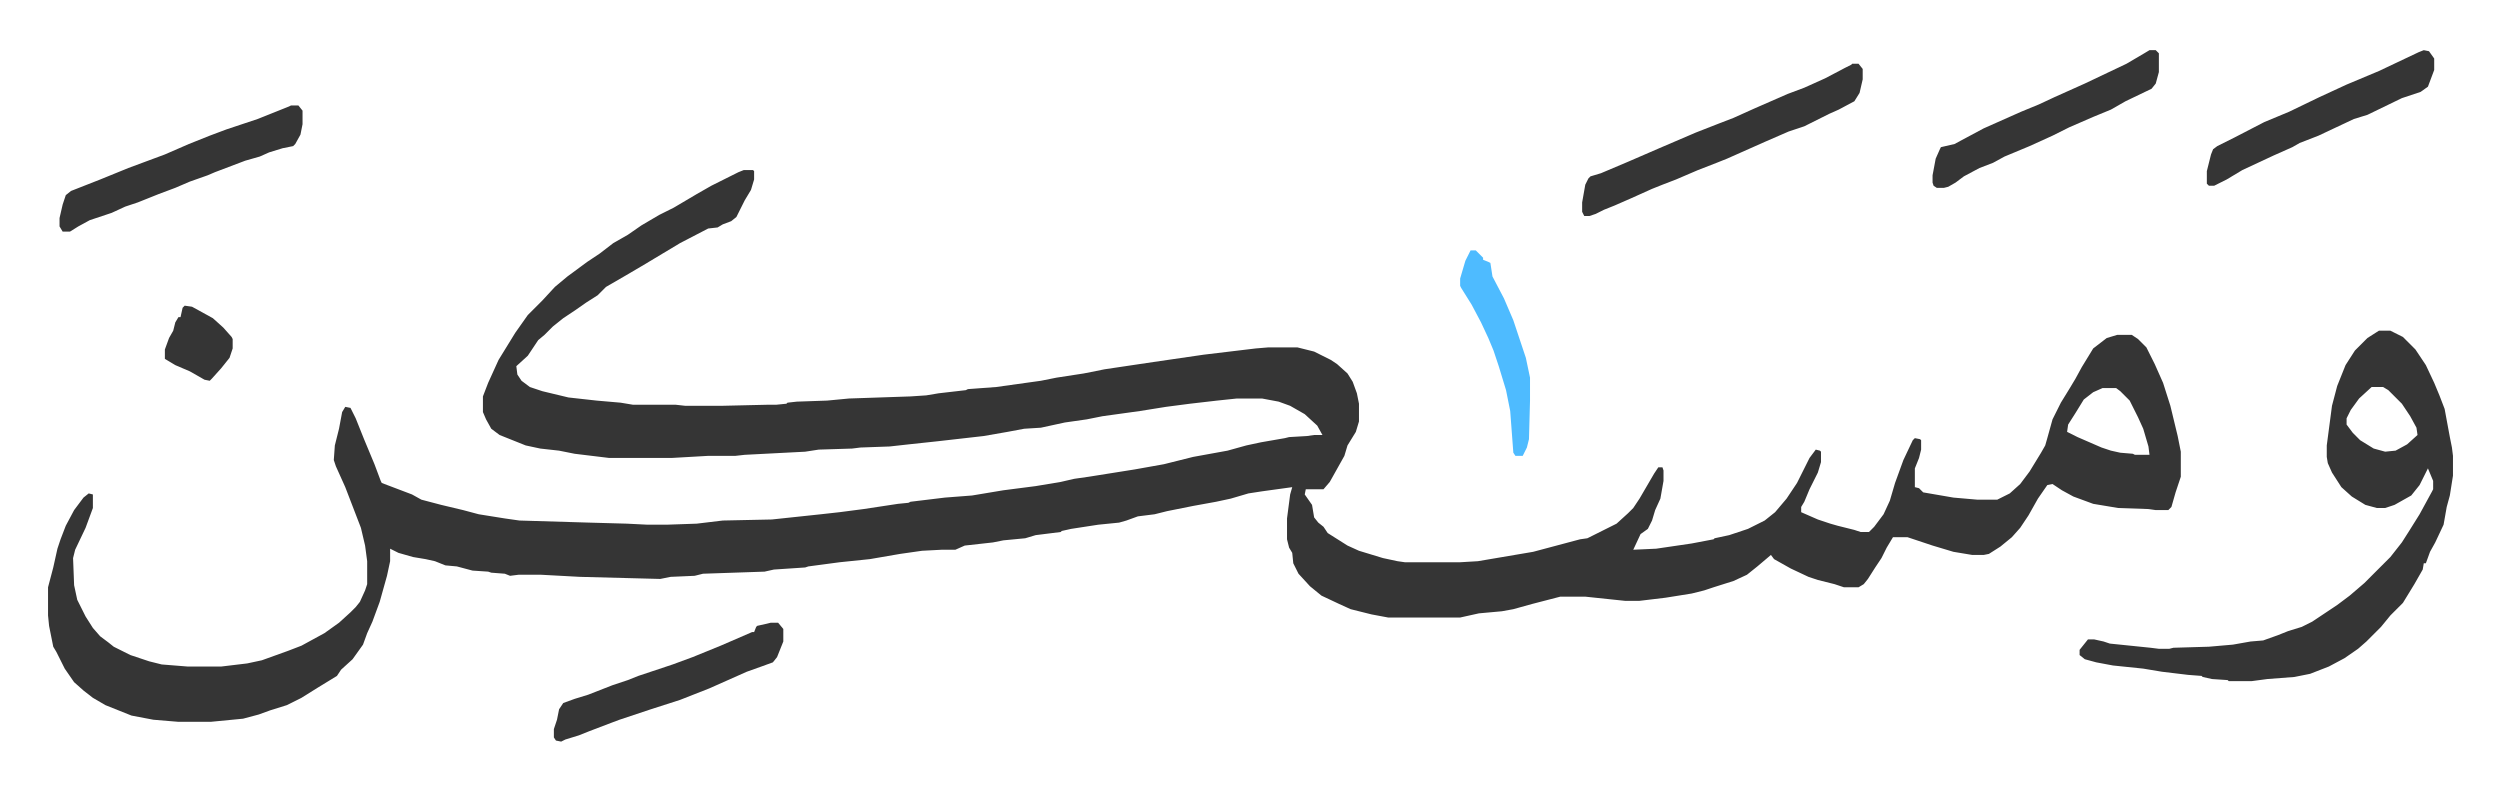 <svg xmlns="http://www.w3.org/2000/svg" viewBox="-46.1 413.9 2397.2 754.7">
    <path fill="#353535" id="rule_normal" d="M667 577h9l1 1v8l-3 10-6 10-8 16-5 4-8 3-5 3-9 1-27 14-25 15-10 6-17 10-19 11-8 8-11 7-10 7-12 8-10 8-8 8-6 5-10 15-11 10 1 8 4 6 8 6 12 4 25 6 27 3 23 2 12 2h41l9 1h35l43-1h9l10-1 1-1 9-1 29-1 21-2 59-2 15-1 12-2 26-3 2-1 27-2 43-6 15-3 26-4 20-4 47-7 48-7 50-6 12-1h28l16 4 16 8 6 4 10 9 5 8 4 11 2 10v17l-3 10-8 13-3 10-14 25-6 7h-17l-1 5 7 10 2 12 4 5 5 4 4 6 19 12 11 5 23 7 14 3 7 1h53l17-1 53-9 30-8 15-4 7-1 16-8 12-6 11-10 5-5 6-9 14-24 4-6h4l1 3v10l-3 17-5 11-3 10-4 8-7 5-7 15 22-1 34-5 21-4 1-1 14-3 18-6 16-8 10-8 11-13 10-15 12-24 6-8 4 1 1 1v10l-3 10-8 16-5 12-3 5v5l16 7 6 2 6 2 7 2 16 4 6 2h8l5-5 9-12 6-13 5-17 8-22 9-19 2-2 5 1 1 1v9l-2 8-4 10v18l4 1 4 4 29 5 23 2h19l12-6 10-9 9-12 11-18 4-7 2-7 5-18 8-16 8-13 6-10 6-11 11-18 13-10 10-3h14l6 4 8 8 8 16 8 18 7 22 7 29 3 15v24l-5 15-4 14-3 3h-12l-7-1-29-1-24-4-19-7-11-6-9-6-5 1-9 13-9 16-8 12-8 9-11 9-11 7-5 1h-11l-18-3-20-6-15-5-9-3h-14l-6 10-5 10-6 9-7 11-4 5-5 3h-14l-9-3-16-4-9-3-17-8-16-9-3-4-13 11-10 8-13 6-19 6-9 3-12 3-25 4-25 3h-14l-38-4h-24l-27 7-18 5-11 2-22 2-18 4h-69l-16-3-20-5-11-5-17-8-11-9-11-12-5-10-1-10-3-5-2-8v-20l3-23 2-7-29 4-13 2-17 5-14 3-22 4-25 5-12 3-16 2-11 4-7 2-20 2-26 4-9 2-1 1-24 3-10 3-21 2-10 2-27 3-9 4h-13l-19 1-21 3-29 5-29 3-30 4-3 1-30 2-9 2-59 2-8 2-23 1-10 2-77-2-37-2h-22l-8 1-5-2-13-1-3-1-15-1-15-4-11-1-10-4-9-2-12-2-14-4-8-4v12l-3 14-7 25-7 19-5 11-4 11-10 14-11 10-4 6-18 11-16 10-14 7-16 5-11 4-15 4-31 3h-31l-24-2-21-4-15-6-10-4-12-7-9-7-9-8-9-13-8-16-3-5-4-20-1-10v-27l5-19 4-18 3-9 5-13 8-15 9-12 5-4 4 1v13l-7 19-10 21-2 8 1 26 3 14 8 16 7 11 7 8 8 6 5 4 16 8 18 6 12 3 25 2h32l25-3 14-3 25-9 13-5 22-12 14-10 11-10 5-5 4-5 5-11 2-6v-22l-2-15-4-17-10-26-5-13-9-20-2-6 1-14 4-16 3-16 3-5 5 1 5 10 8 20 10 24 6 16 1 2 29 11 9 5 19 5 21 5 15 4 25 4 14 2 67 2 36 1 20 1h18l29-1 25-3 47-1 47-5 18-2 23-3 33-5 10-1 2-1 33-4 26-2 30-5 31-4 24-4 13-3 14-2 44-7 28-5 28-7 33-6 18-5 14-3 23-4 4-1 17-1 7-1h8l-5-9-12-11-14-8-11-4-16-3h-24l-19 2-26 3-23 3-25 4-36 5-15 3-21 3-23 5-16 1-16 3-23 4-44 5-28 3-18 2-28 1-8 1-32 1-13 2-58 3-9 1h-26l-35 2h-60l-33-4-15-3-18-2-14-3-10-4-15-6-8-6-5-9-3-7v-15l5-13 10-22 16-26 12-17 9-9 5-5 12-13 12-10 19-14 12-8 13-10 14-8 13-9 17-10 14-7 22-13 14-8 14-7 12-6zm1303 209-9 4-9 7-8 13-7 11-1 7 10 5 23 10 9 3 9 2 12 1 2 1h14l-1-8-5-17-5-11-8-16-9-9-4-3zm265-55h11l12 6 12 12 10 15 8 17 5 12 5 13 5 27 2 10 1 8v19l-3 19-3 11-3 17-8 17-5 9-4 11h-2l-1 6-8 14-11 18-12 12-9 11-14 14-8 7-13 9-15 8-18 7-15 3-26 2-15 2h-22l-1-1-15-1-9-2-1-1-13-1-25-3-18-3-29-3-16-3-11-3-5-4v-5l8-10h6l9 2 6 2 39 4 8 1h10l4-1 34-1 23-2 17-3 12-1 14-5 10-4 13-4 10-5 24-16 12-9 14-12 25-25 11-14 7-11 10-16 12-22 1-2v-8l-5-12-8 16-8 10-16 9-9 3h-8l-11-3-13-8-10-9-9-14-4-9-1-6v-11l5-38 5-19 8-20 9-14 12-12zm-7 54-12 11-8 11-4 8v6l6 8 7 7 13 8 11 3 10-1 11-6 10-9-1-7-6-11-8-12-8-8-5-5-5-3zm-498-310h6l4 5v10l-3 13-5 8-15 8-9 4-16 8-8 4-15 5-23 10-36 16-10 4-18 7-21 9-13 5-10 4-20 9-16 7-10 4-8 4-6 2h-5l-2-4v-9l3-17 3-6 2-2 10-3 26-11 30-13 35-15 23-9 13-5 20-9 32-14 16-6 20-9 19-10 6-3zM233 515h7l4 5v13l-2 10-5 9-2 2-10 2-13 4-9 4-14 4-29 11-7 3-17 6-14 6-16 6-20 8-12 4-13 6-21 7-11 6-8 5h-7l-3-5v-8l3-13 3-9 5-4 28-11 27-11 35-13 23-10 20-8 16-6 30-10 10-4 20-8z"/>
    <path fill="#353535" id="rule_normal" d="M693 1011h7l5 6v12l-6 15-4 5-11 4-14 5-36 16-28 11-28 9-9 3-21 7-8 3-21 8-10 4-13 4-4 2-5-1-2-3v-8l3-9 2-10 4-6 11-4 13-4 23-9 15-5 10-4 33-11 19-7 27-11 30-13h2l2-5 1-1 9-2zm1322-549h6l3 3v18l-3 11-4 5-25 12-14 8-17 7-23 10-16 8-22 10-24 10-11 6-13 5-15 8-8 6-7 4-4 1h-7l-3-2-1-3v-7l3-16 4-9 1-2 13-3 28-15 36-16 17-7 15-7 29-13 40-19 17-10zm263 0 5 1 5 7v11l-6 16-7 5-18 6-33 16-13 4-34 16-18 7-7 4-18 8-30 14-15 9-12 6h-5l-2-2v-12l4-16 2-5 4-3 16-8 29-15 24-10 29-14 26-12 31-13 19-9 19-9z"/>
    <path fill="#4ebbff" id="rule_madd_normal_2_vowels" d="M1364 654h5l7 7v2l5 2 2 1 2 13 11 21 9 21 12 36 4 19v22l-1 37-2 8-4 8h-7l-2-3-3-40-4-20-7-23-5-15-5-12-7-15-9-17-10-16-1-2v-7l5-17z"/>
    <path fill="#353535" id="rule_normal" d="m131 707 7 1 20 11 10 9 8 9 1 2v9l-3 9-8 10-9 10-2 2-5-1-14-8-14-6-10-6v-9l4-11 4-7 2-8 3-5h2l2-9z"/>
</svg>
